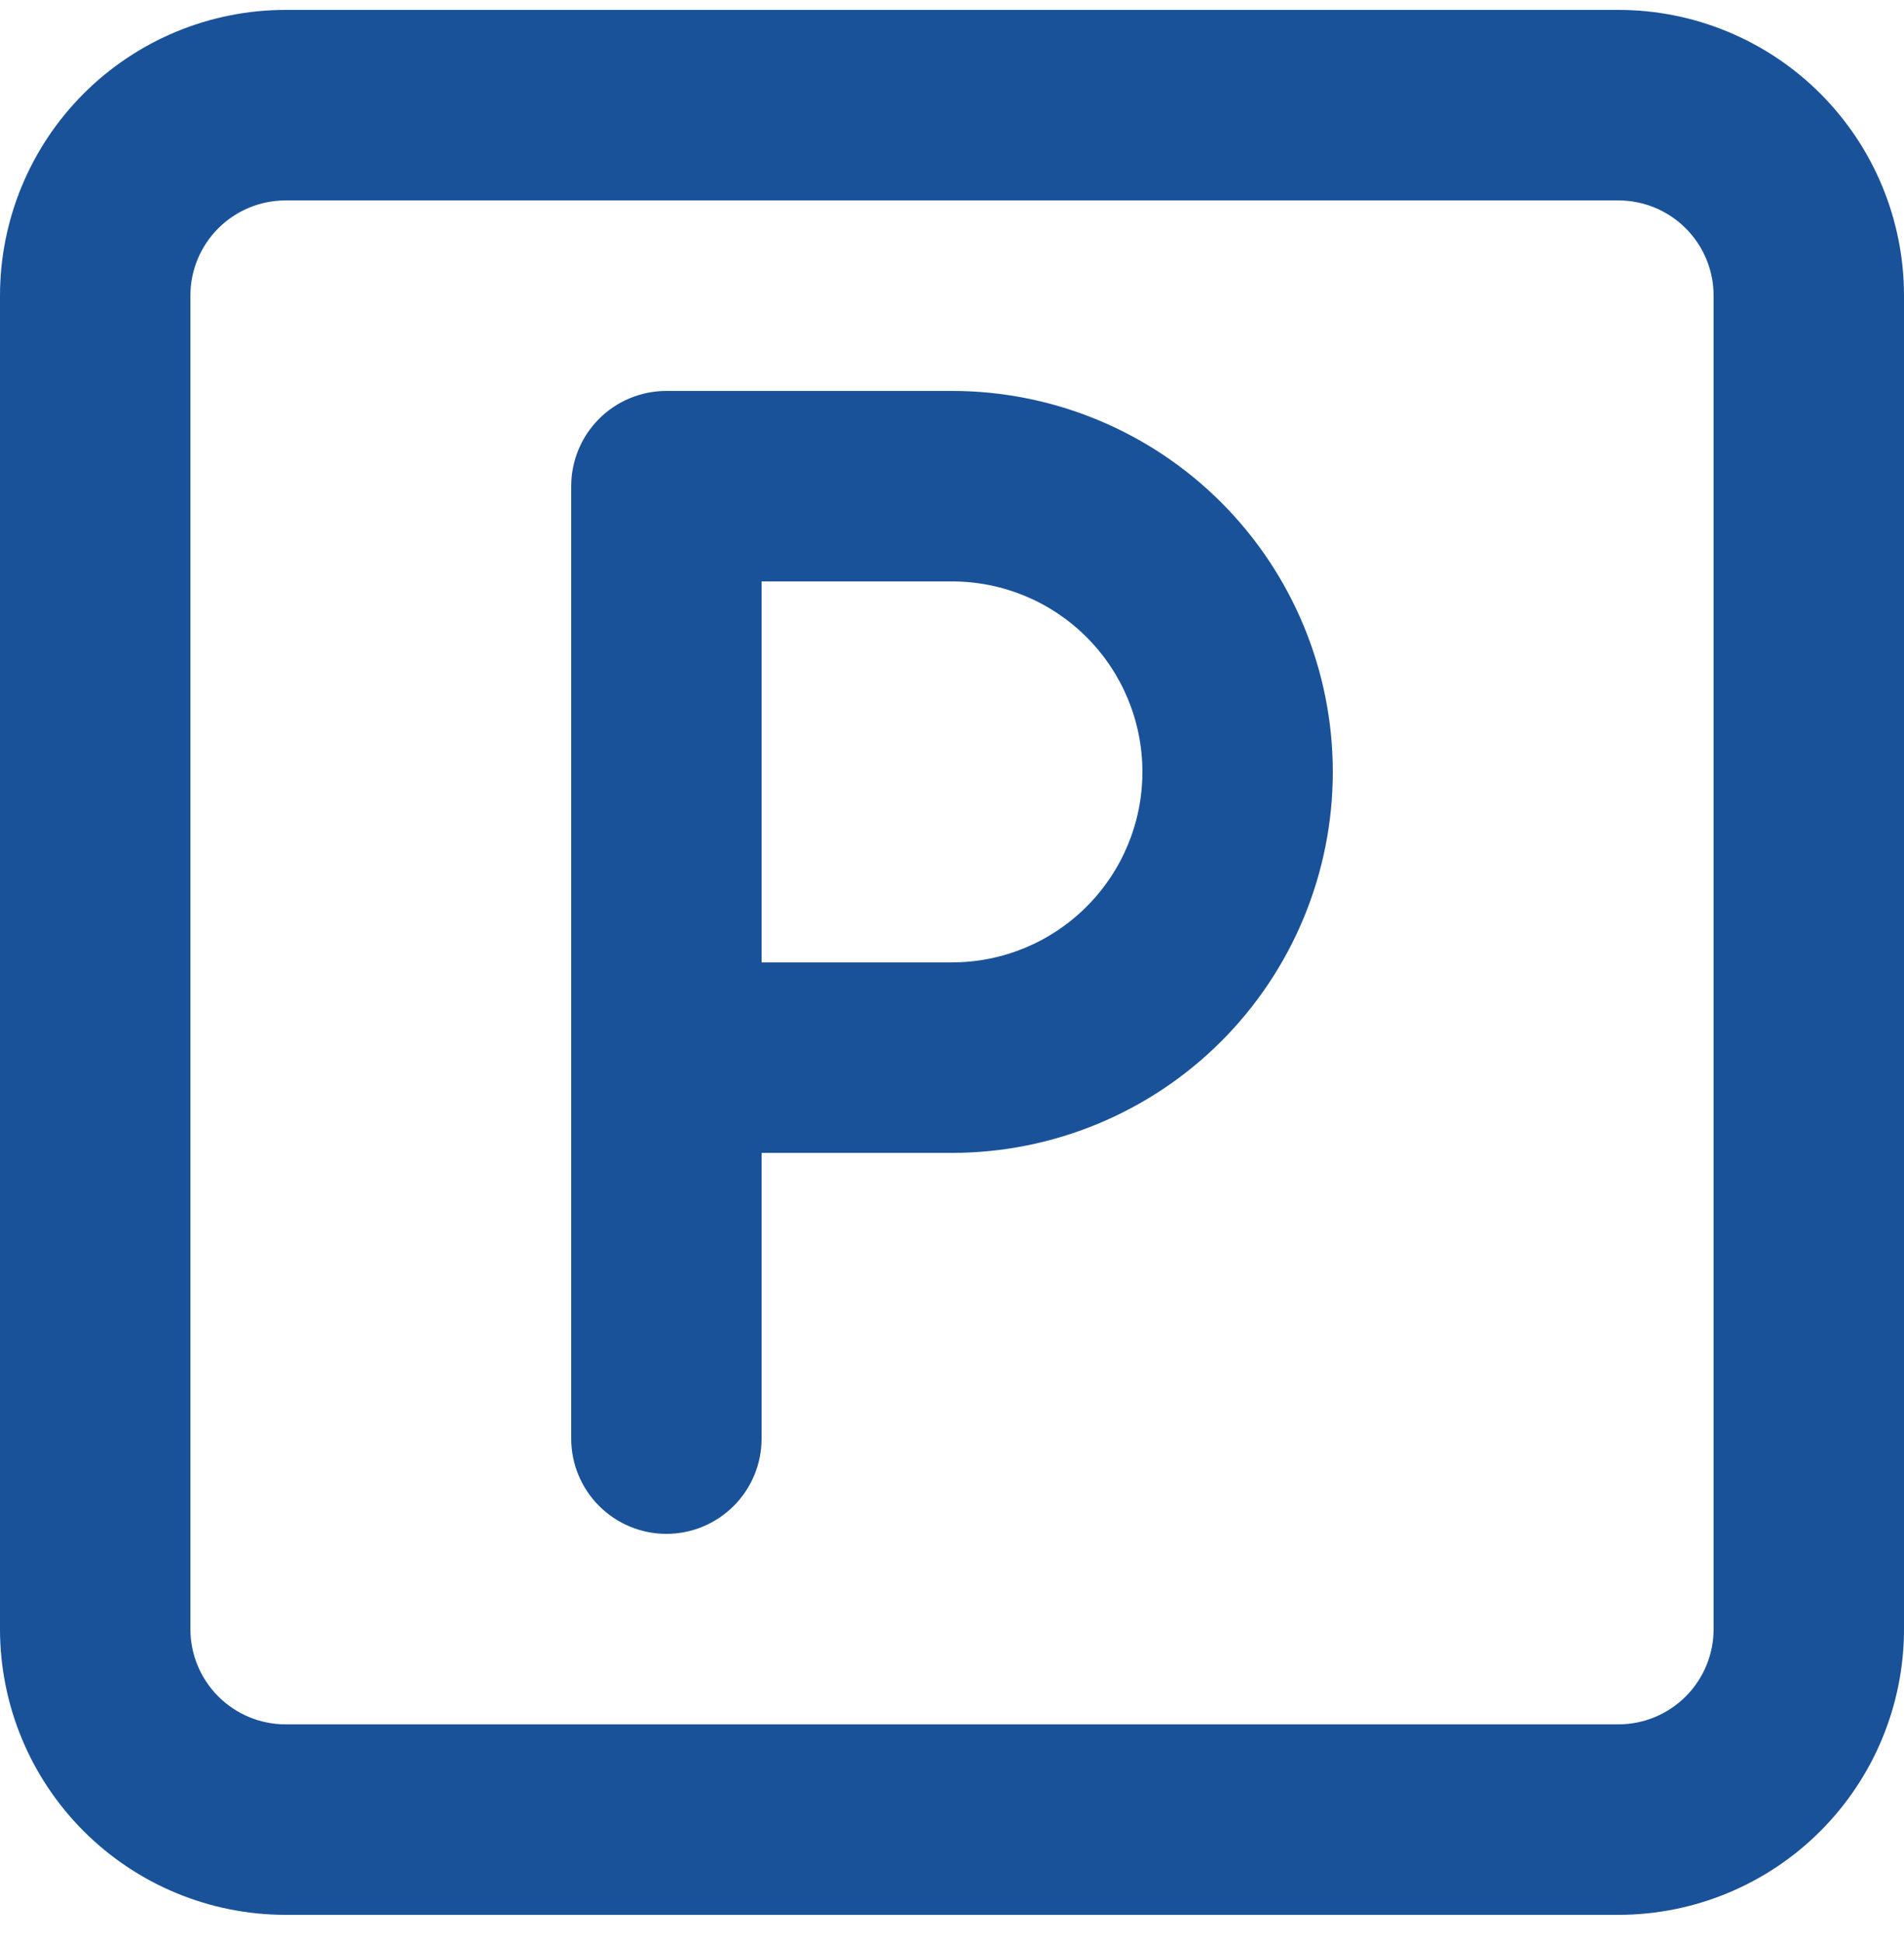 <?xml version="1.0" encoding="UTF-8"?> <svg xmlns="http://www.w3.org/2000/svg" width="50" height="51" viewBox="0 0 50 51" fill="none"> <path d="M25 10.261H17.5C16.837 10.261 16.201 10.524 15.732 10.993C15.263 11.462 15 12.098 15 12.761V37.761C15 38.423 15.263 39.059 15.732 39.528C16.201 39.997 16.837 40.261 17.5 40.261C18.163 40.261 18.799 39.997 19.268 39.528C19.737 39.059 20 38.423 20 37.761V30.261H25C27.652 30.261 30.196 29.207 32.071 27.332C33.946 25.456 35 22.913 35 20.261C35 17.608 33.946 15.065 32.071 13.189C30.196 11.314 27.652 10.261 25 10.261ZM25 25.261H20V15.261H25C26.326 15.261 27.598 15.787 28.535 16.725C29.473 17.663 30 18.934 30 20.261C30 21.587 29.473 22.858 28.535 23.796C27.598 24.734 26.326 25.261 25 25.261ZM42.5 0.26H7.5C5.511 0.26 3.603 1.051 2.197 2.457C0.79 3.864 0 5.771 0 7.761V42.761C0 44.75 0.79 46.657 2.197 48.064C3.603 49.47 5.511 50.261 7.5 50.261H42.5C44.489 50.261 46.397 49.47 47.803 48.064C49.21 46.657 50 44.75 50 42.761V7.761C50 5.771 49.21 3.864 47.803 2.457C46.397 1.051 44.489 0.26 42.5 0.26ZM45 42.761C45 43.423 44.737 44.059 44.268 44.528C43.799 44.997 43.163 45.261 42.5 45.261H7.5C6.837 45.261 6.201 44.997 5.732 44.528C5.263 44.059 5 43.423 5 42.761V7.761C5 7.097 5.263 6.462 5.732 5.993C6.201 5.524 6.837 5.261 7.5 5.261H42.5C43.163 5.261 43.799 5.524 44.268 5.993C44.737 6.462 45 7.097 45 7.761V42.761Z" fill="#1A529A"></path> </svg> 